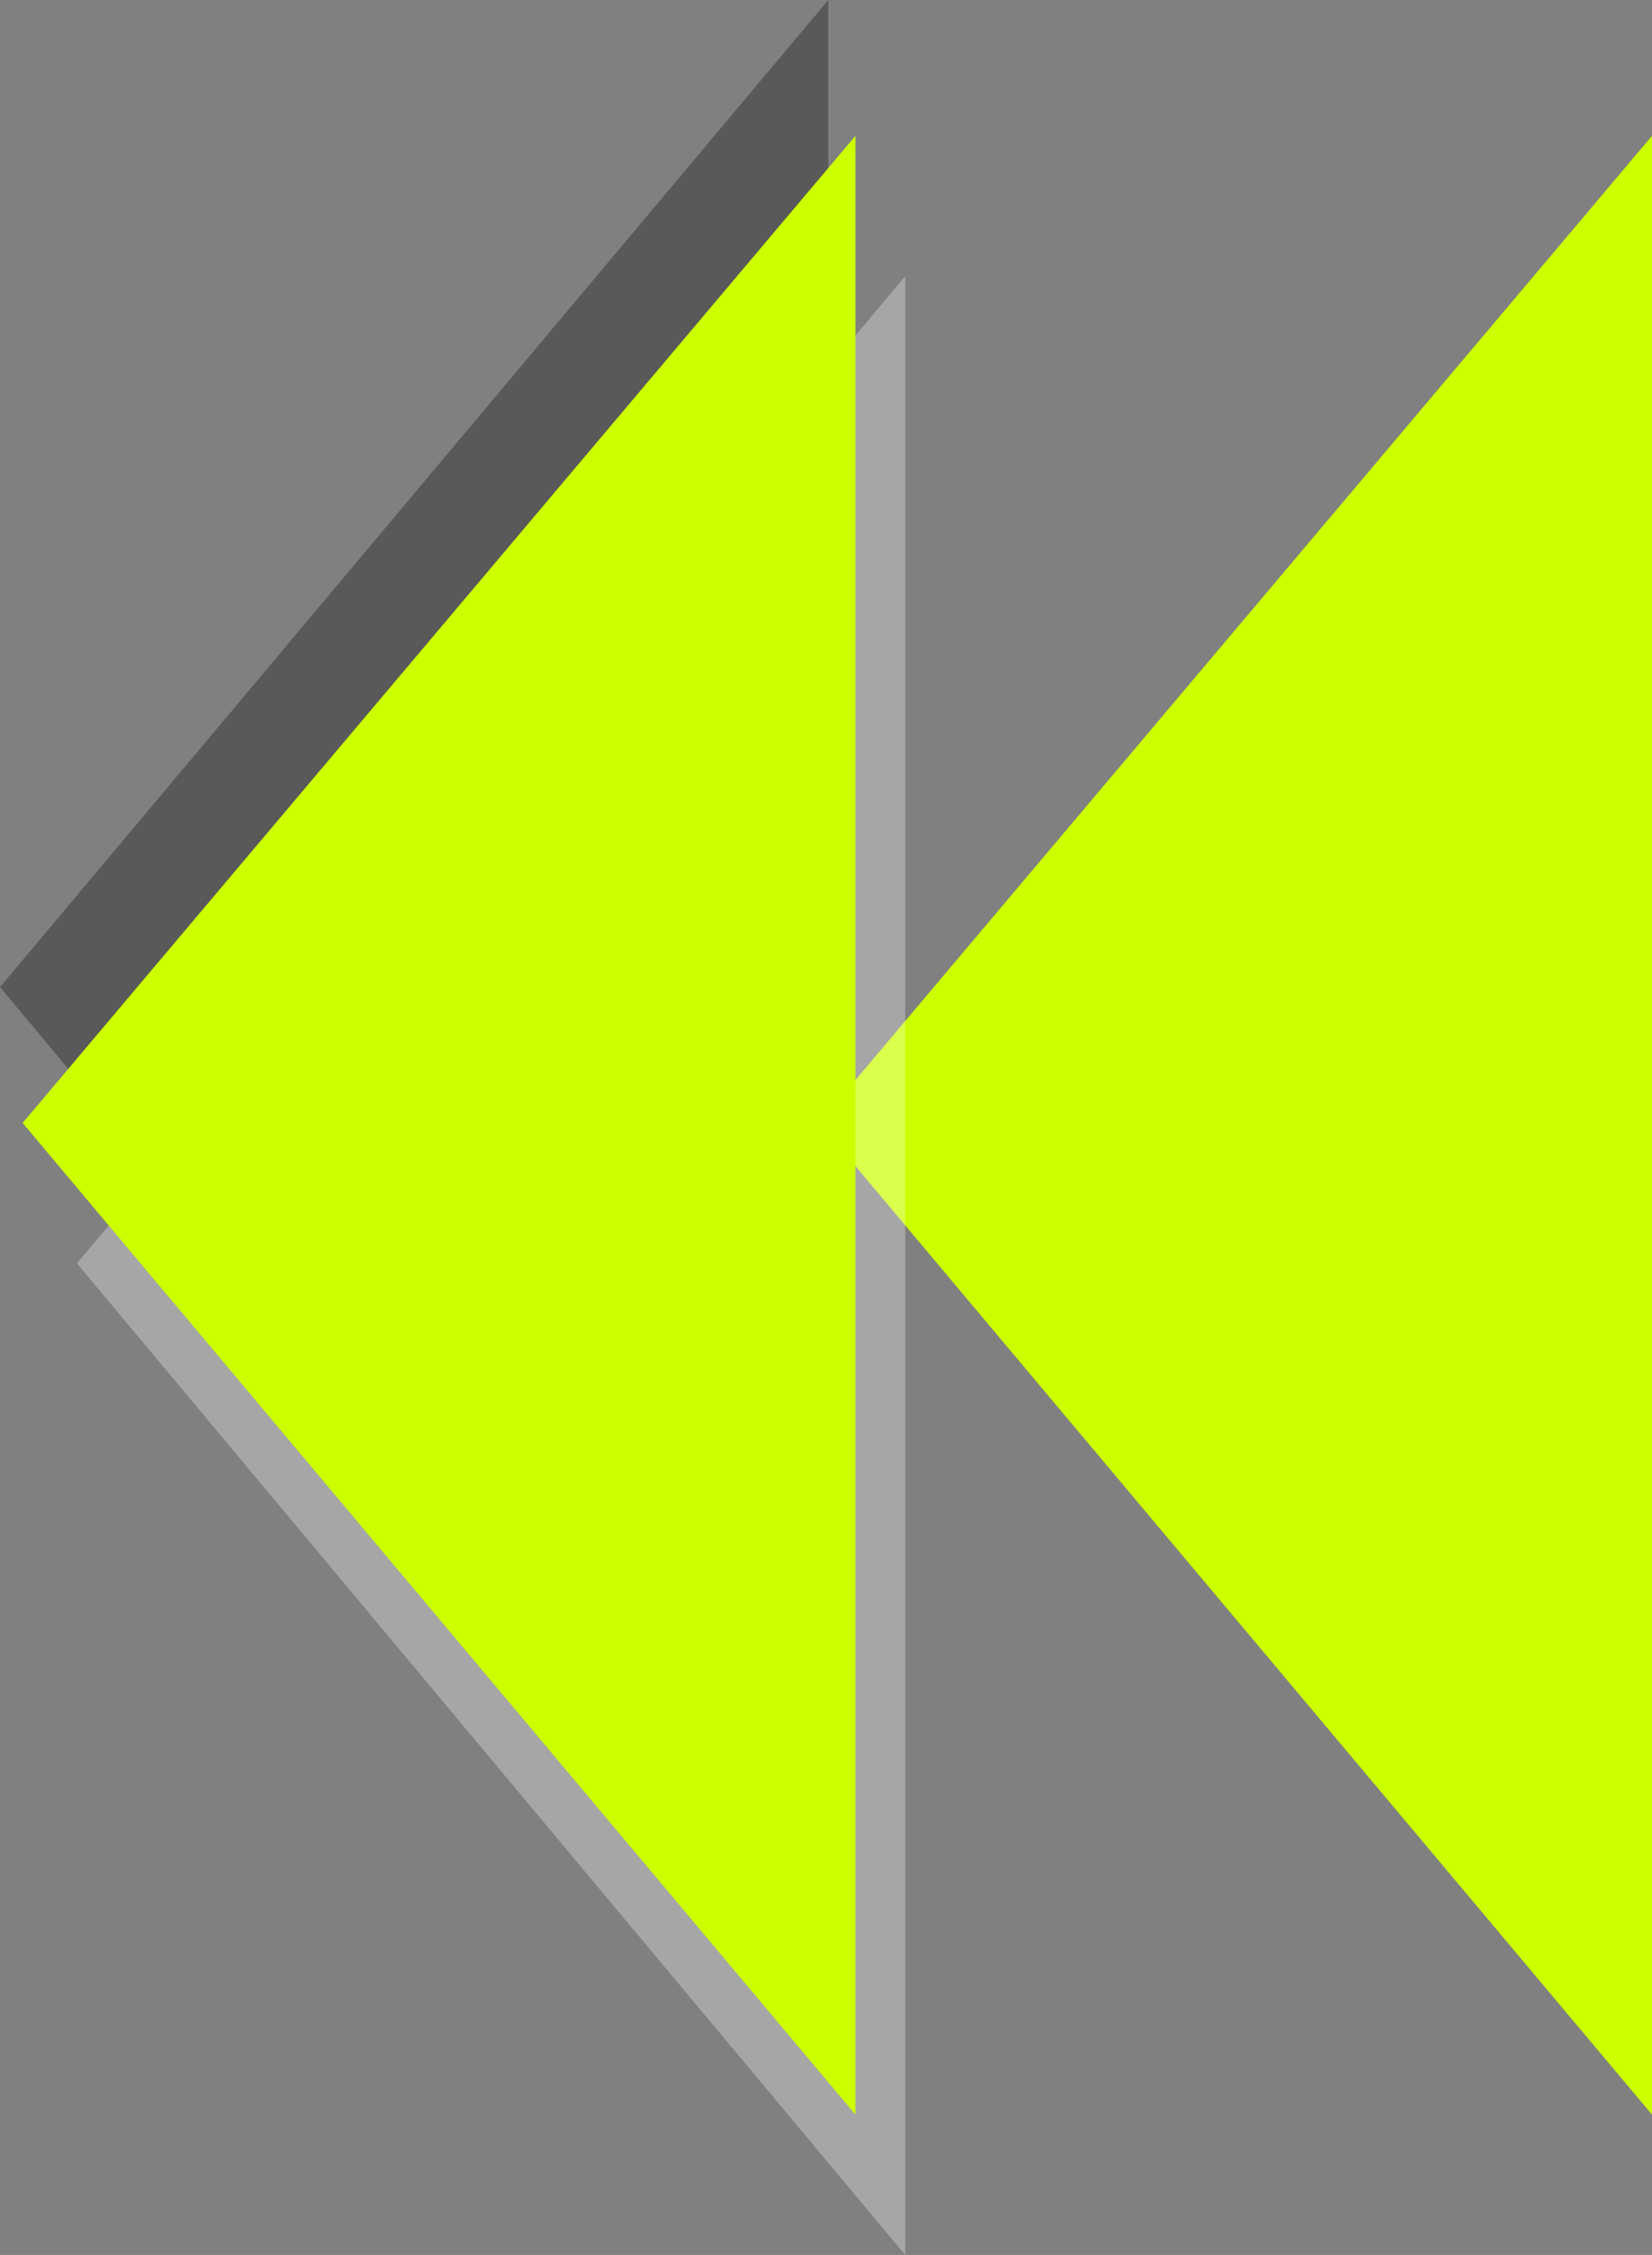 <?xml version="1.0" encoding="UTF-8" standalone="no"?>
<svg xmlns:xlink="http://www.w3.org/1999/xlink" height="24.9px" width="18.25px" xmlns="http://www.w3.org/2000/svg">
  <rect width="100%" height="100%" fill="#808080" stroke="none"/>
  <g transform="matrix(1.0, 0.0, 0.0, 1.0, 9.05, 11.65)">
    <path d="M9.2 -10.15 L9.2 11.7 0.0 0.75 9.2 -10.15" fill="#ccff00" fill-rule="evenodd" stroke="none"/>
    <path d="M0.1 -11.65 L0.1 10.2 -9.05 -0.75 0.1 -11.65" fill="#000000" fill-opacity="0.302" fill-rule="evenodd" stroke="none"/>
    <path d="M0.95 -8.6 L0.95 13.25 -8.2 2.3 0.95 -8.6" fill="#ffffff" fill-opacity="0.302" fill-rule="evenodd" stroke="none"/>
    <path d="M-8.8 0.75 L0.4 -10.15 0.4 11.7 -8.8 0.75" fill="#ccff00" fill-rule="evenodd" stroke="none"/>
  </g>
</svg>
